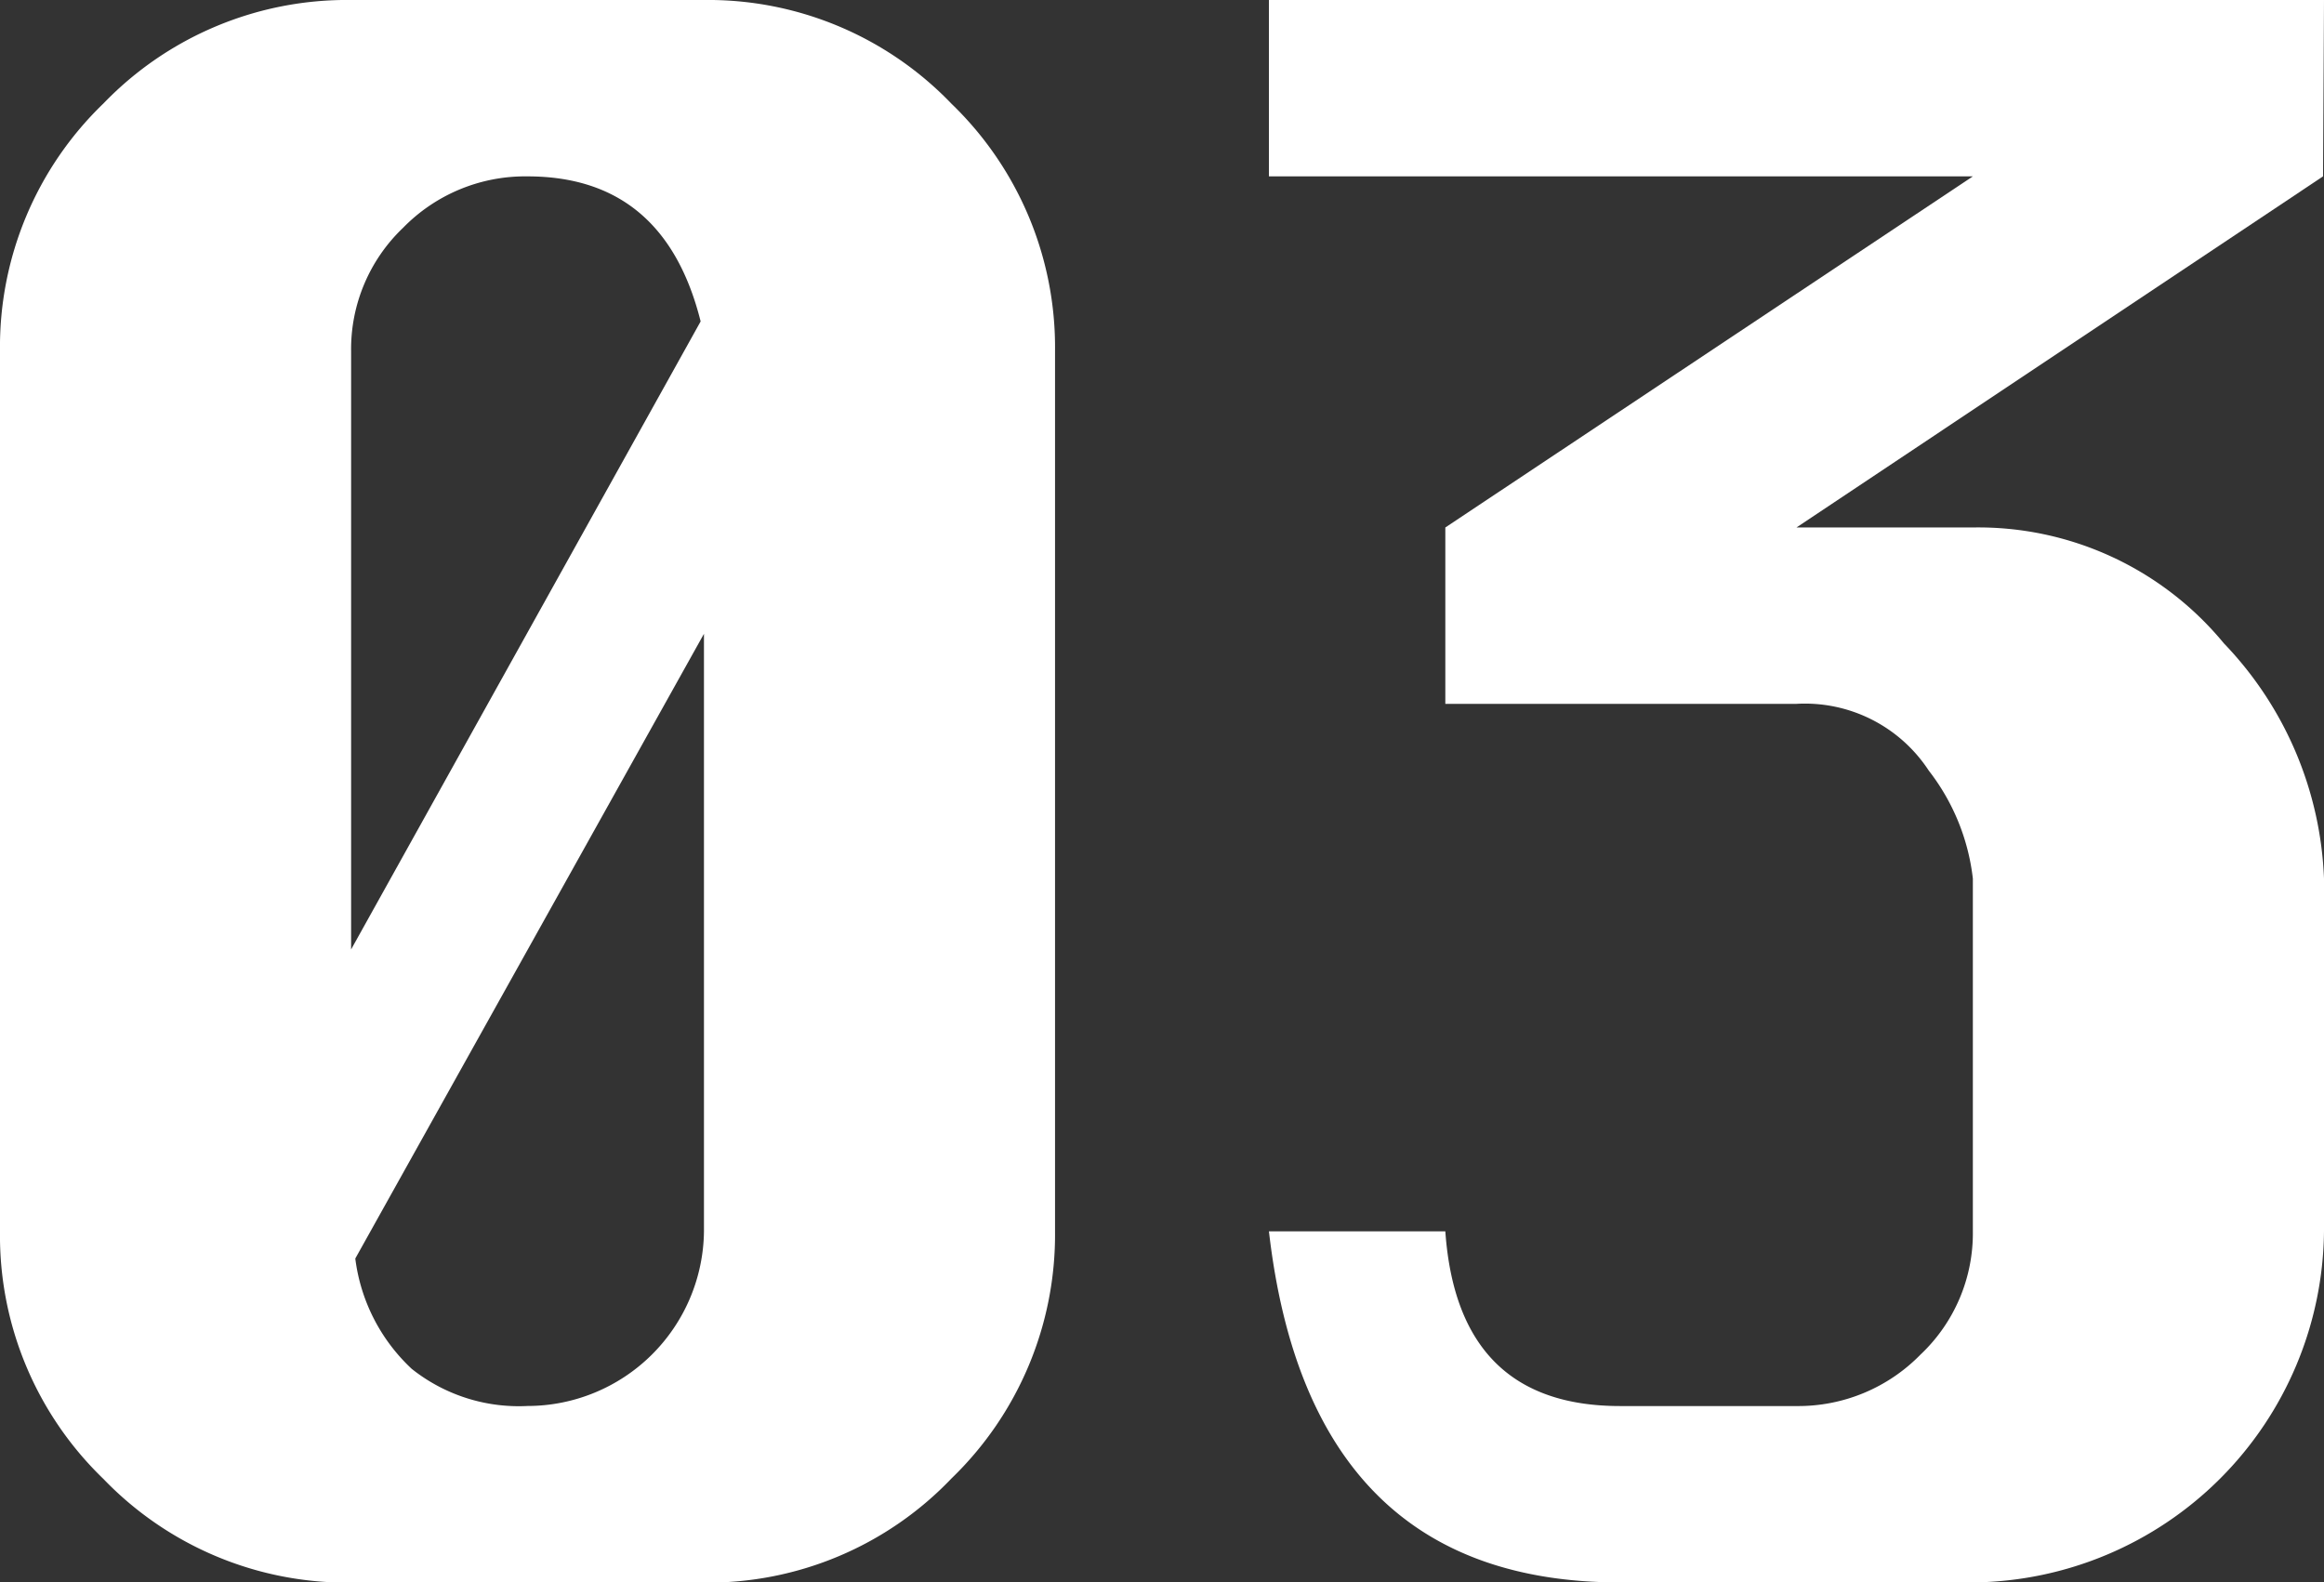 <svg xmlns="http://www.w3.org/2000/svg" width="67.733" height="46.125" viewBox="0 0 67.733 46.125">
  <rect x="0" y="0" width="67.733" height="46.125" fill="#333333" stroke="none"/>
  <g id="_03" data-name="03" transform="translate(-131 -2448)">
    <path id="パス_217" data-name="パス 217" d="M10.234,0H20.516a9.827,9.827,0,0,1,7.218,3.027,9.863,9.863,0,0,1,3.015,7.207V35.891a9.875,9.875,0,0,1-3.015,7.2,9.808,9.808,0,0,1-7.218,3.039H10.234A9.847,9.847,0,0,1,3.016,43.11,9.847,9.847,0,0,1,0,35.891V10.234A9.847,9.847,0,0,1,3.016,3.015,9.849,9.849,0,0,1,10.234,0M20.42,9.369q-1.058-4.228-5.045-4.228a4.968,4.968,0,0,0-3.628,1.5,4.881,4.881,0,0,0-1.514,3.591V27.675ZM10.355,36.684A5.3,5.3,0,0,0,12,39.9a5.011,5.011,0,0,0,3.376,1.082,5.148,5.148,0,0,0,5.141-5.093V18.474Z" transform="translate(131 2448)" fill="#fff"/>
    <path id="パス_218" data-name="パス 218" d="M97.378,0h30.75L128.1,5.141,112.753,15.375h5.141a9.269,9.269,0,0,1,7.315,3.376,10.476,10.476,0,0,1,2.919,6.858V35.891a10.336,10.336,0,0,1-10.234,10.234H107.612q-9.057,0-10.234-10.234h5.141q.36,5.094,5.093,5.093h5.141a4.981,4.981,0,0,0,3.615-1.5,4.861,4.861,0,0,0,1.526-3.592V25.609a6.292,6.292,0,0,0-1.285-3.147,4.312,4.312,0,0,0-3.856-1.946H102.519V15.375L117.894,5.141H97.378Z" transform="translate(70.605 2448)" fill="#fff"/>
  </g>
</svg>
